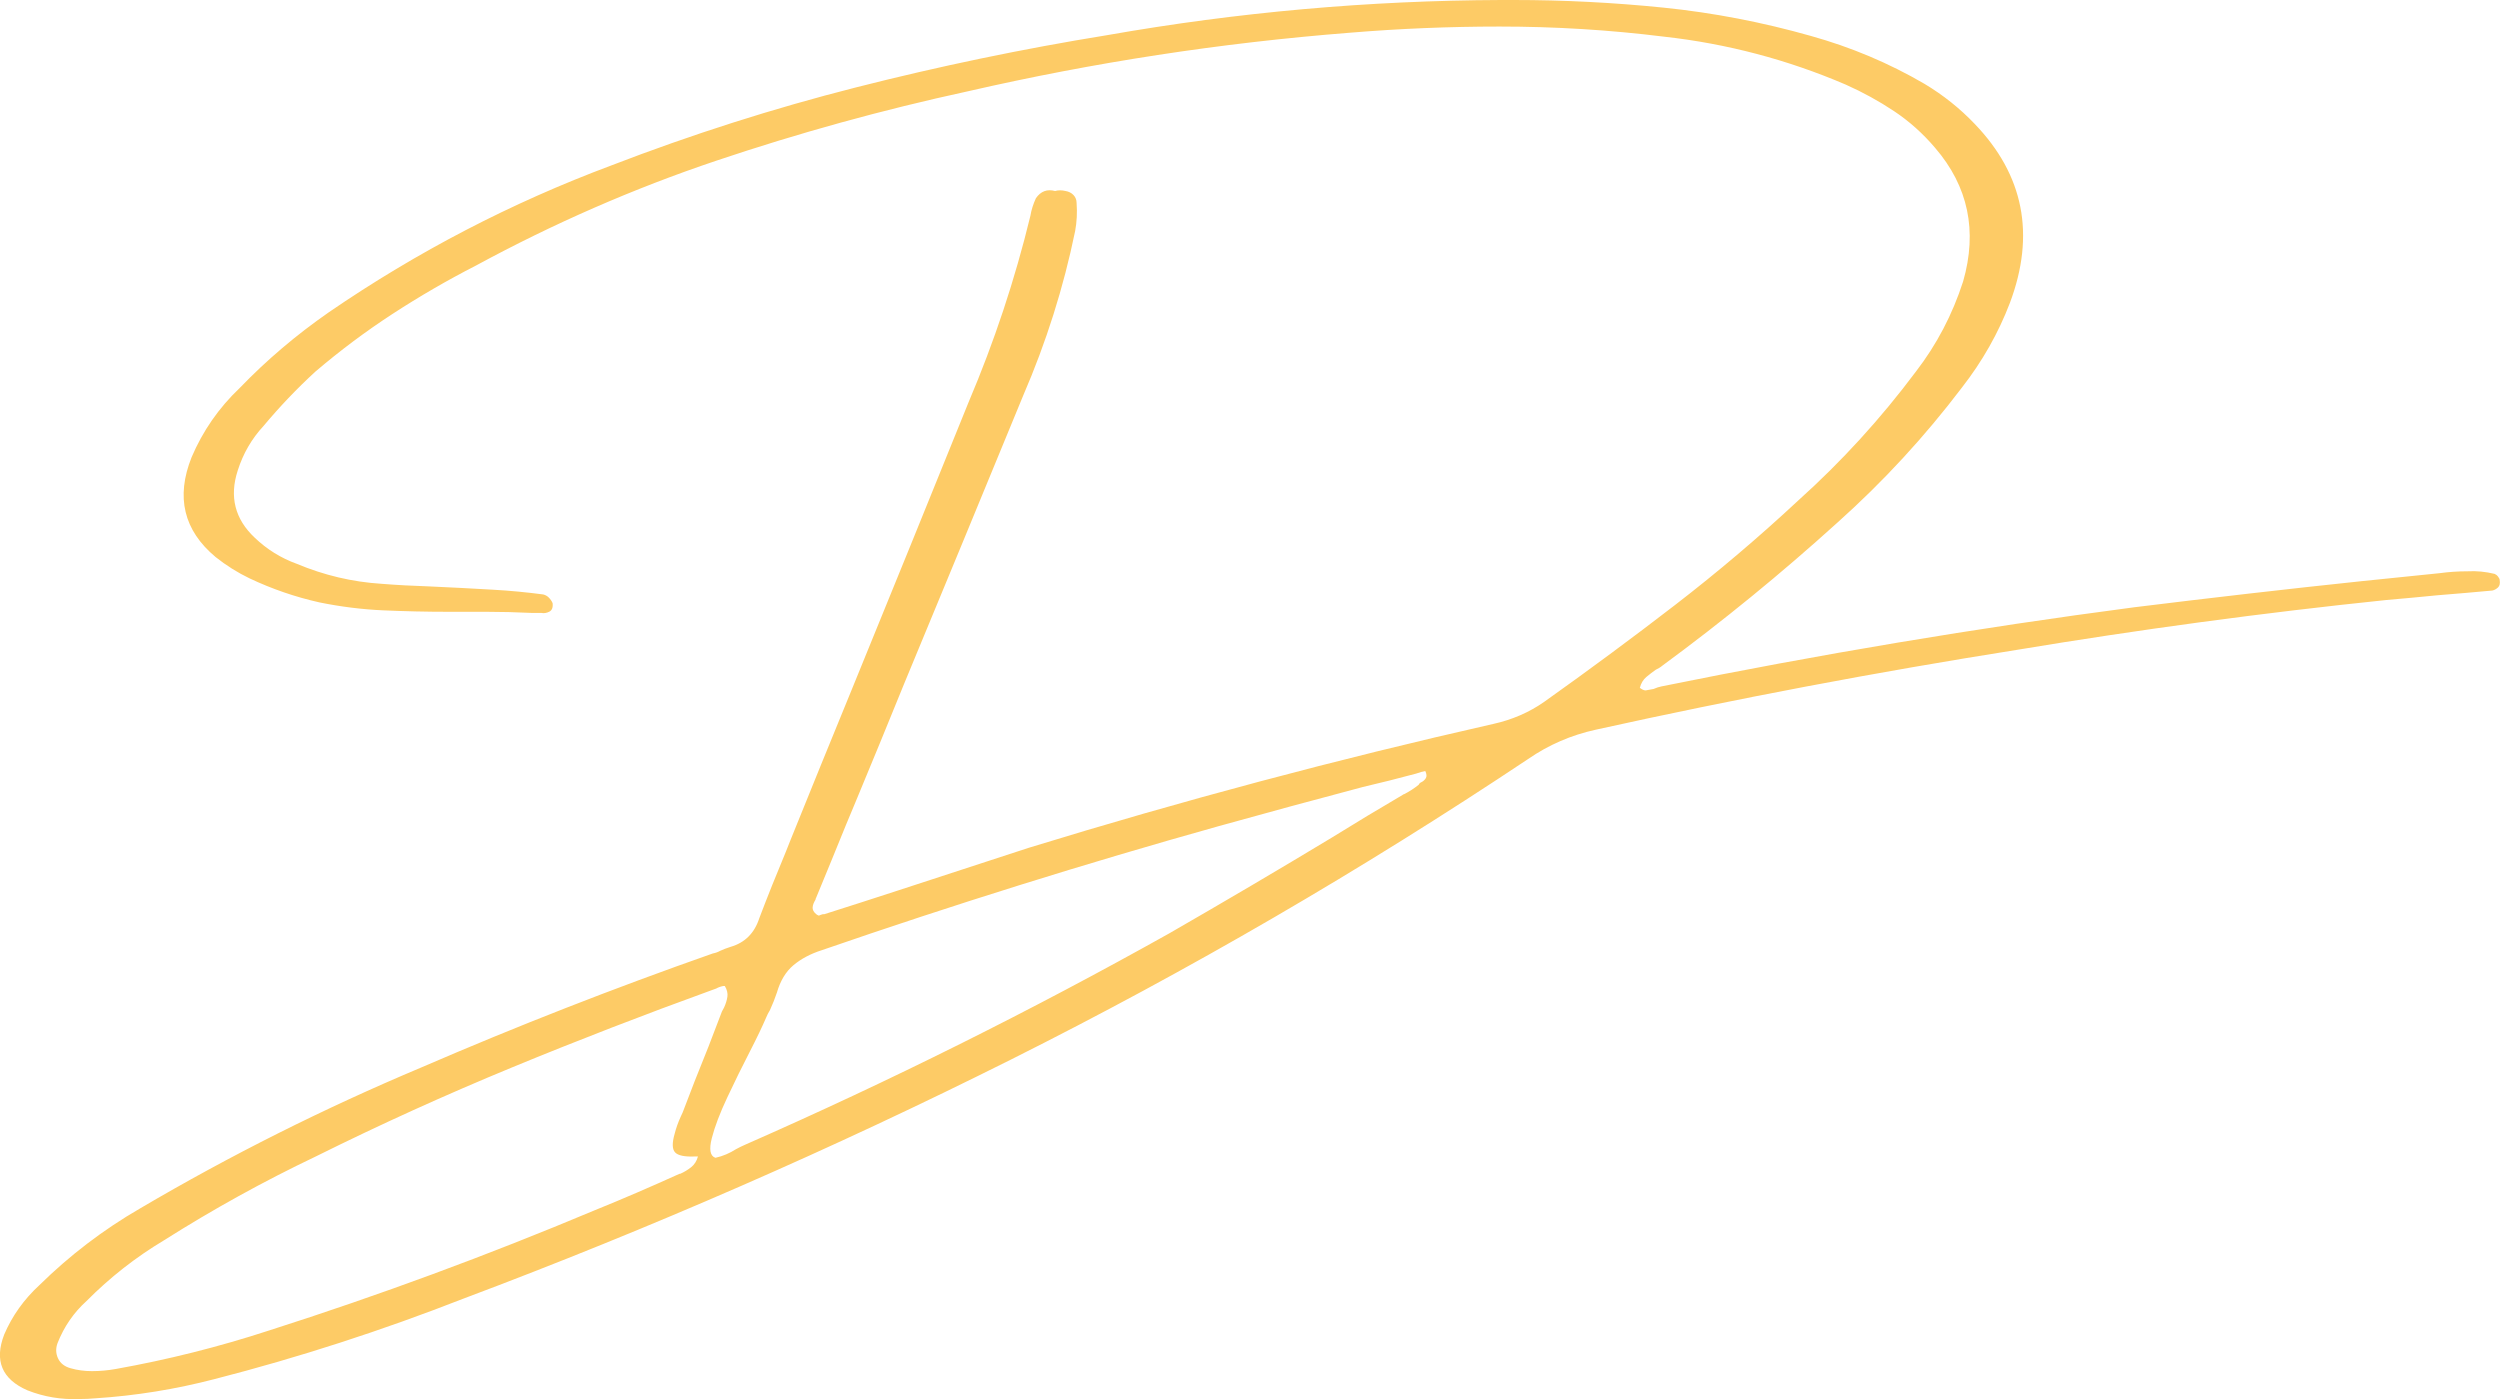 <?xml version="1.0" encoding="UTF-8"?>
<svg id="Ebene_1" data-name="Ebene 1" xmlns="http://www.w3.org/2000/svg" viewBox="0 0 241.99 135.43">
  <defs>
    <style>
      .cls-1 {
        fill: #fdcb66;
        stroke-width: 0px;
      }
    </style>
  </defs>
  <path class="cls-1" d="M241.27,57.16c-1.76.16-3.54.32-5.34.46-1.64.16-3.29.32-4.96.46-11.95,1.24-23.86,2.85-35.72,4.82-13.62,2.16-27.21,4.73-40.78,7.73-2.37.52-4.56,1.46-6.57,2.85-16.17,10.78-32.86,20.48-50.06,29.09-17.2,8.61-34.85,16.32-52.95,23.12-7.9,3.09-15.94,5.7-24.12,7.8-3.77.98-7.62,1.61-11.53,1.86-.52.05-1.03.07-1.55.07-1.76.07-3.43-.21-5.03-.84-2.48-1.08-3.23-2.88-2.25-5.41.77-1.8,1.91-3.4,3.41-4.78,2.93-2.88,6.18-5.36,9.74-7.42,8.77-5.16,17.84-9.7,27.21-13.64,9.28-4.01,18.69-7.69,28.23-11.04.26-.05.49-.13.7-.25.3-.14.64-.27,1.02-.39,1.38-.4,2.31-1.32,2.78-2.78.82-2.16,1.68-4.3,2.57-6.43.14-.35.29-.74.46-1.16,1.95-4.83,3.93-9.69,5.94-14.59,3.77-9.23,7.54-18.49,11.29-27.77,2.48-5.84,4.48-11.85,5.98-18.04.09-.56.27-1.12.53-1.69.47-.68,1.09-.91,1.86-.7.3-.09.64-.09,1.02,0,.3.05.56.18.76.39.2.21.3.47.3.77.07.94.02,1.84-.14,2.71-1.12,5.46-2.8,10.77-5.03,15.93-3.82,9.28-7.66,18.59-11.53,27.91-1.55,3.82-3.12,7.64-4.71,11.46-.3.73-.61,1.45-.91,2.18-.94,2.32-1.9,4.66-2.88,7.03-.05.09-.07.16-.07.21-.16.26-.26.5-.28.74-.02.23.09.46.35.67.05.05.13.09.25.14.09-.05.22-.09.39-.14h.14c2.44-.77,4.84-1.55,7.21-2.32,4.22-1.38,8.41-2.75,12.59-4.11,14.86-4.57,29.85-8.57,44.97-11.99,1.8-.4,3.45-1.11,4.92-2.14,4.29-3.05,8.51-6.17,12.66-9.37s8.13-6.58,11.95-10.14c4.17-3.75,7.96-7.9,11.36-12.45,2.02-2.62,3.54-5.53,4.57-8.72,1.41-4.9.5-9.21-2.71-12.94-1.17-1.38-2.5-2.57-3.97-3.55s-3.04-1.84-4.68-2.57c-5.62-2.41-11.48-3.96-17.58-4.64-5.3-.66-10.61-.98-15.93-.98-4.85,0-9.69.2-14.52.6-12.45.98-24.75,2.87-36.91,5.66-8.3,1.8-16.43,4.05-24.4,6.73-7.97,2.68-15.71,6.06-23.24,10.14-2.79,1.43-5.48,2.99-8.09,4.69s-5.09,3.56-7.45,5.57c-1.81,1.66-3.48,3.42-5.03,5.27-1.15,1.24-1.98,2.68-2.5,4.32-.82,2.53-.27,4.7,1.65,6.5,1.17,1.12,2.53,1.97,4.08,2.53,2.62,1.1,5.36,1.75,8.19,1.93,1.5.12,3.02.2,4.57.25,2.06.09,4.12.2,6.19.32,1.66.09,3.29.25,4.89.46.21.05.39.15.54.3.15.15.28.33.37.54.05.42-.06.7-.32.83-.26.13-.52.17-.77.12h-.91c-1.5-.07-2.97-.11-4.39-.11h-3.73c-2.11,0-4.2-.05-6.26-.14-2.06-.09-4.13-.35-6.19-.77-2.32-.52-4.57-1.29-6.75-2.32-1.17-.56-2.27-1.25-3.3-2.07-3.09-2.58-3.87-5.8-2.32-9.67,1.08-2.53,2.62-4.76,4.64-6.68,2.62-2.72,5.51-5.17,8.65-7.35,8.55-5.86,17.66-10.59,27.32-14.2,7.78-3,15.68-5.52,23.7-7.56s16.12-3.73,24.33-5.06C119.79,1.18,132.5.05,145.3,0h1.23c4.85,0,9.69.25,14.5.74s9.57,1.41,14.26,2.74c3.87,1.08,7.54,2.62,11,4.64,1.8,1.08,3.42,2.37,4.85,3.87,4.76,4.95,5.89,10.72,3.41,17.33-1.12,2.93-2.67,5.66-4.64,8.19-3.61,4.76-7.63,9.12-12.06,13.08-5.41,4.9-11.06,9.52-16.95,13.85-.16.14-.38.27-.63.39-.3.21-.61.45-.91.7s-.52.61-.63,1.05c.21.16.4.25.56.25l.77-.14c.26-.12.52-.2.77-.25,15.21-3.09,30.47-5.65,45.77-7.66,7.38-.91,14.73-1.76,22.04-2.53,2.53-.26,5.04-.52,7.52-.77.87-.12,1.77-.18,2.71-.18.87-.05,1.73.04,2.6.25.12.05.23.13.33.26s.16.24.16.33c.05.33,0,.57-.16.72s-.33.25-.54.3ZM65.77,113.62h.07c.37-.16.73-.38,1.05-.63.33-.26.55-.61.67-1.05h-.25c-1.03.05-1.69-.09-1.97-.4s-.29-.91-.04-1.78c.14-.56.34-1.12.6-1.69.07-.16.13-.29.18-.39.4-1.03.79-2.04,1.16-3.02.91-2.23,1.79-4.48,2.64-6.75.05-.09.12-.22.21-.39.16-.35.27-.7.32-1.04.05-.34-.04-.69-.25-1.04h-.14c-.26.05-.49.13-.7.25-.14.05-.27.09-.39.14-6.54,2.37-13.01,4.87-19.41,7.51s-12.71,5.5-18.95,8.6c-5.06,2.41-9.96,5.12-14.7,8.12-2.74,1.64-5.24,3.6-7.49,5.87-1.24,1.12-2.18,2.48-2.81,4.08-.19.52-.17,1.01.05,1.48.22.47.63.79,1.21.95.66.19,1.35.28,2.07.28.77,0,1.55-.07,2.32-.21,4.99-.89,9.94-2.13,14.84-3.73,10.64-3.4,21.12-7.27,31.43-11.6,2.77-1.12,5.52-2.31,8.26-3.55ZM137.32,75.97c.05-.12.13-.2.25-.25.19-.09.33-.22.44-.39s.09-.4-.05-.7c-.26.05-.55.13-.88.25-1.74.47-3.46.9-5.17,1.3-4.69,1.24-9.35,2.51-13.99,3.8-12.89,3.61-25.68,7.61-38.36,11.99-1.1.35-2.02.84-2.76,1.46s-1.27,1.51-1.6,2.65c-.19.56-.41,1.12-.67,1.69-.16.26-.29.52-.39.77-.33.77-.84,1.85-1.55,3.23-.73,1.41-1.45,2.88-2.18,4.43-.73,1.55-1.23,2.87-1.51,3.97s-.16,1.73.35,1.9c.73-.16,1.39-.45,2-.84.3-.16.62-.32.95-.46,13.97-6.14,27.63-12.95,40.99-20.43,5.3-3.05,10.55-6.14,15.75-9.28,2.27-1.41,4.55-2.78,6.82-4.11.05-.05.09-.07.14-.07.51-.26.98-.56,1.41-.91Z"/>
</svg>